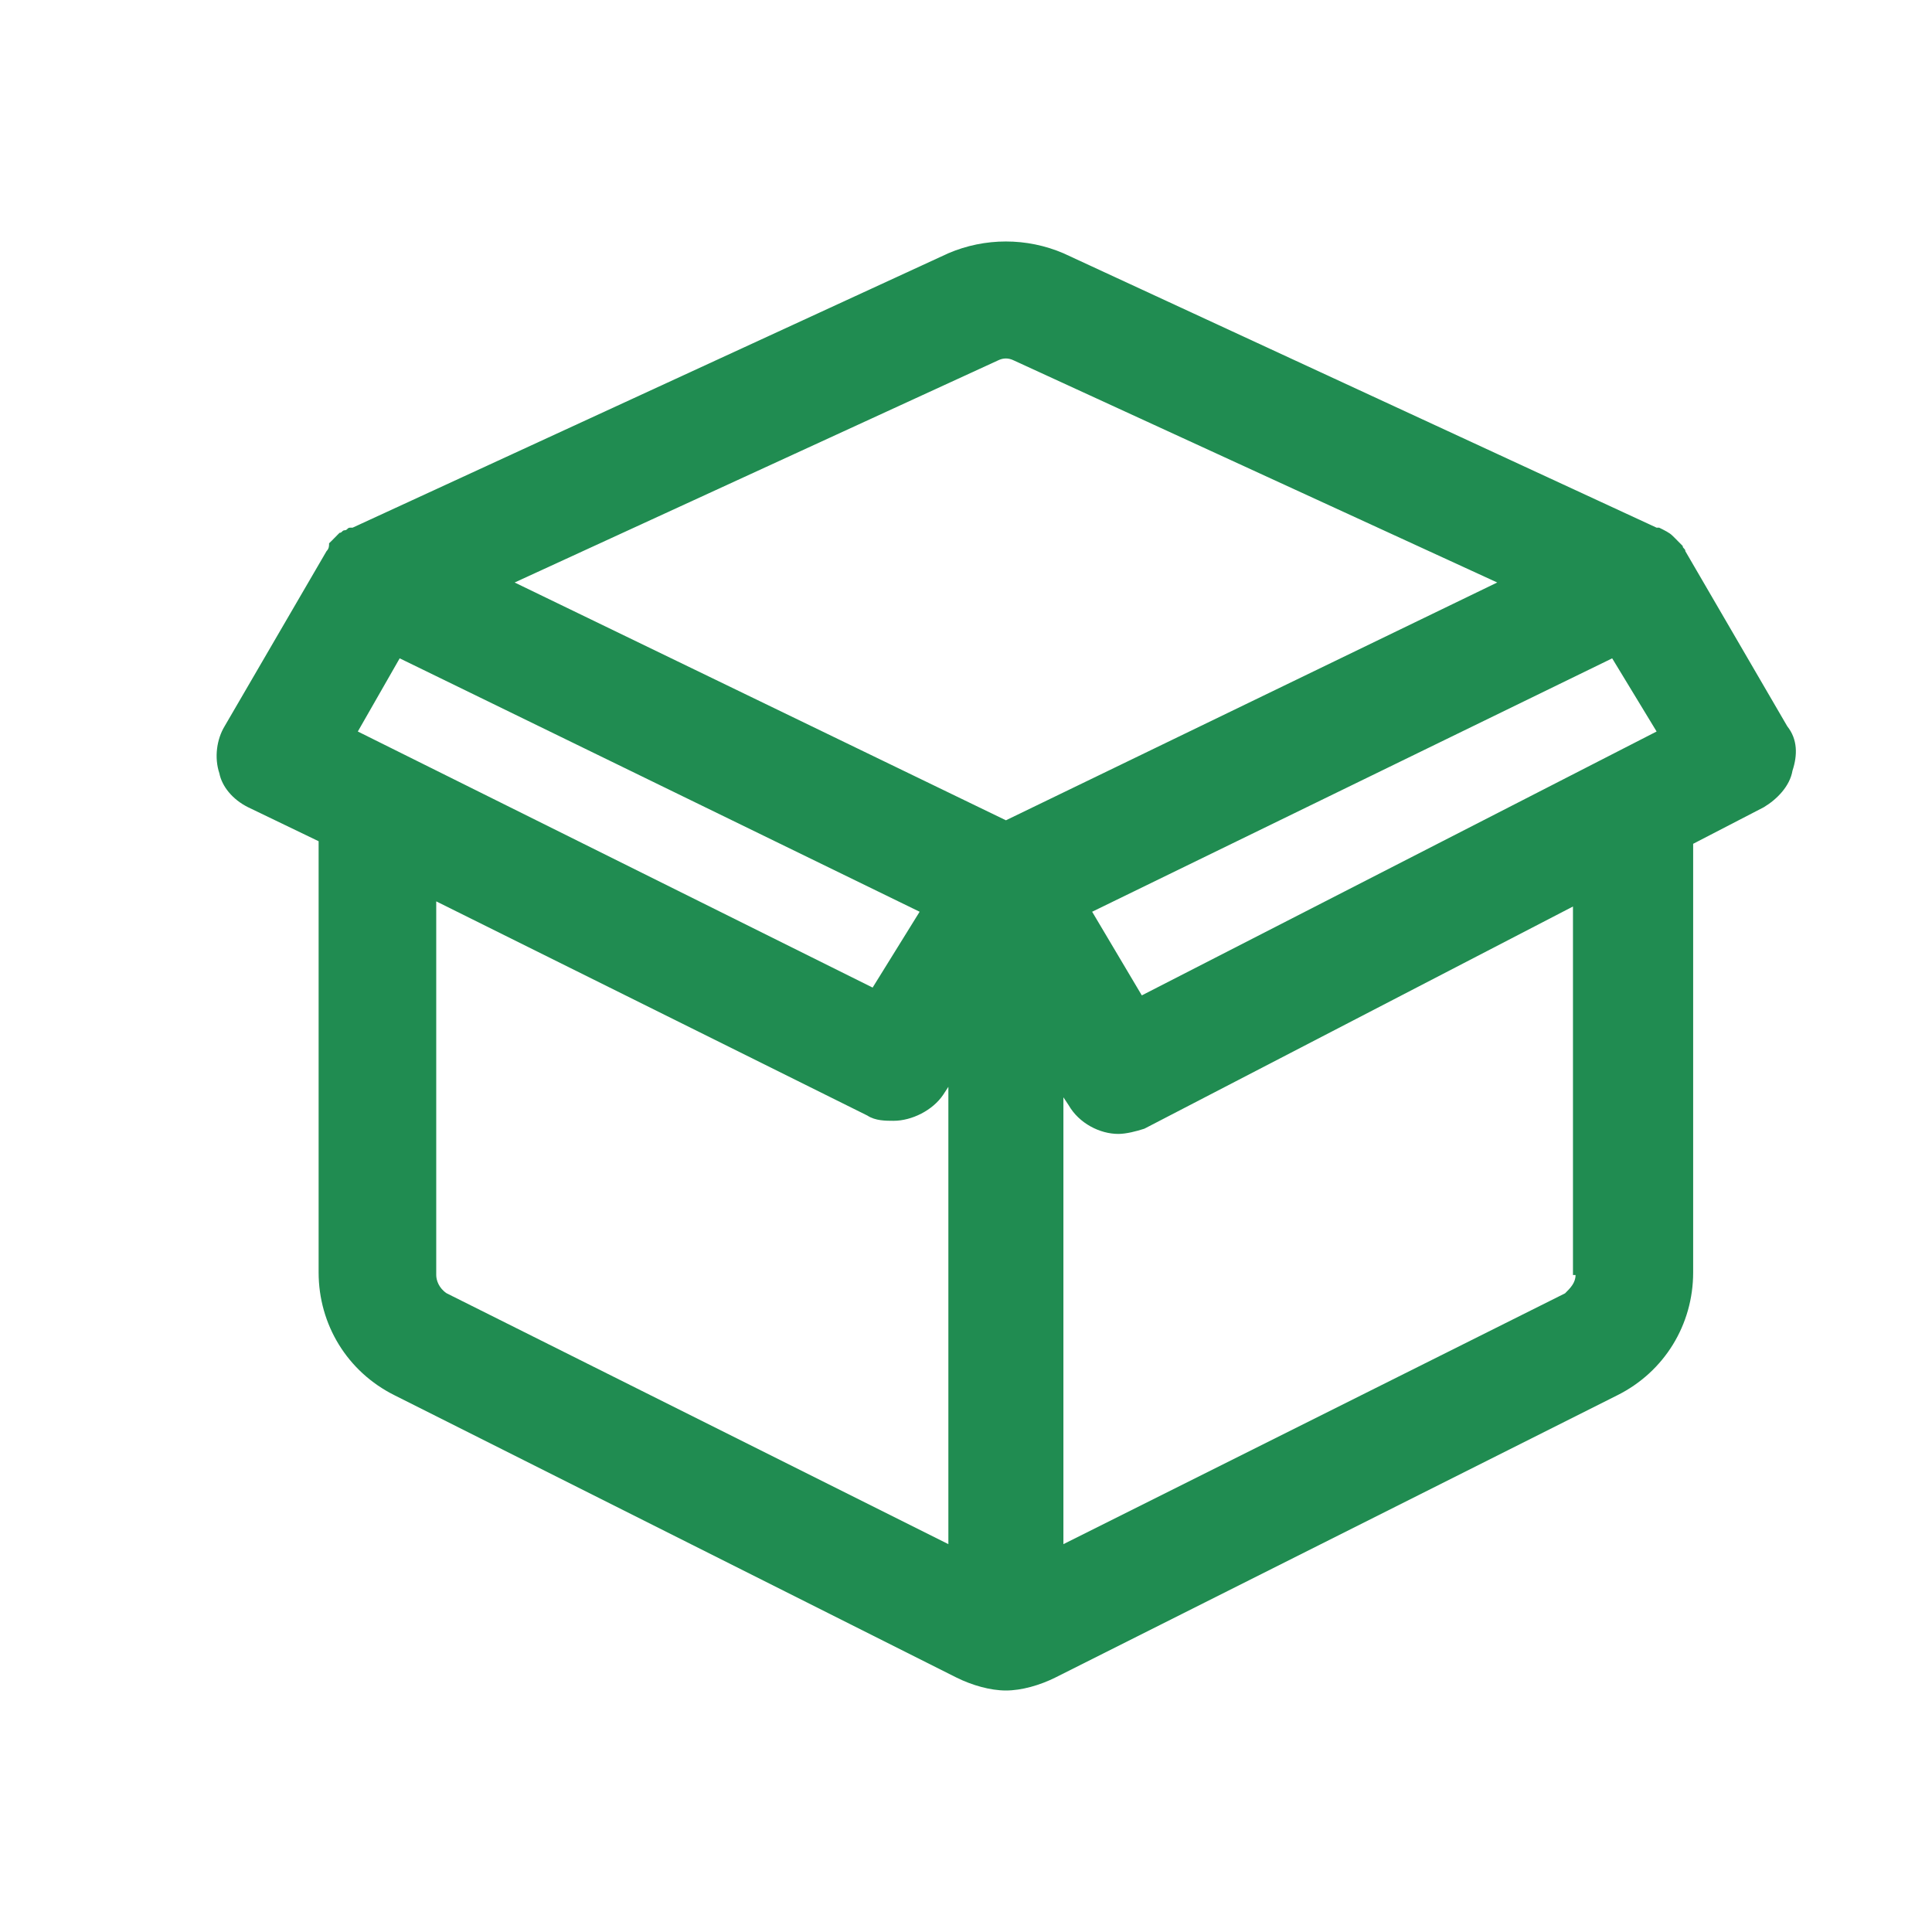 <svg width="24" height="24" viewBox="0 0 24 24" fill="none" xmlns="http://www.w3.org/2000/svg">
<path d="M22.202 9.022L20.936 6.847C20.936 6.814 20.903 6.814 20.903 6.782C20.871 6.749 20.838 6.717 20.806 6.684L20.773 6.652C20.741 6.619 20.676 6.587 20.611 6.555C20.611 6.555 20.611 6.555 20.579 6.555L13.21 3.146C12.755 2.951 12.236 2.951 11.781 3.146L4.38 6.555C4.38 6.555 4.38 6.555 4.348 6.555C4.315 6.555 4.315 6.587 4.283 6.587C4.25 6.587 4.25 6.619 4.218 6.619L4.185 6.652C4.153 6.684 4.153 6.684 4.121 6.717C4.121 6.717 4.121 6.717 4.088 6.749C4.088 6.782 4.088 6.814 4.056 6.847L2.79 9.022C2.692 9.184 2.66 9.411 2.725 9.606C2.757 9.768 2.887 9.931 3.082 10.028L3.958 10.45V15.806C3.958 16.455 4.315 17.04 4.9 17.332L11.879 20.838C12.074 20.935 12.301 21 12.496 21C12.69 21 12.918 20.935 13.112 20.838L20.092 17.332C20.676 17.04 21.033 16.455 21.033 15.806V10.482L21.91 10.028C22.072 9.931 22.234 9.768 22.267 9.573C22.331 9.379 22.331 9.184 22.202 9.022ZM4.445 9.087L4.965 8.178L11.424 11.326L10.84 12.268L4.445 9.087ZM19.962 8.21L20.027 8.178L20.579 9.087L14.184 12.365L13.567 11.326L19.962 8.21ZM12.398 4.477C12.463 4.445 12.528 4.445 12.593 4.477L18.599 7.236L12.496 10.19L6.393 7.236L12.398 4.477ZM5.419 15.839V11.197L10.775 13.858C10.873 13.923 11.002 13.923 11.1 13.923C11.327 13.923 11.587 13.793 11.717 13.599L11.781 13.501V19.182L5.549 16.066C5.451 16.001 5.419 15.903 5.419 15.839ZM19.572 15.839C19.572 15.936 19.507 16.001 19.442 16.066L13.21 19.182V13.631L13.275 13.729C13.405 13.956 13.664 14.086 13.892 14.086C13.989 14.086 14.119 14.053 14.216 14.021L19.54 11.261V15.839H19.572Z" fill="#208c51"/>
</svg>

